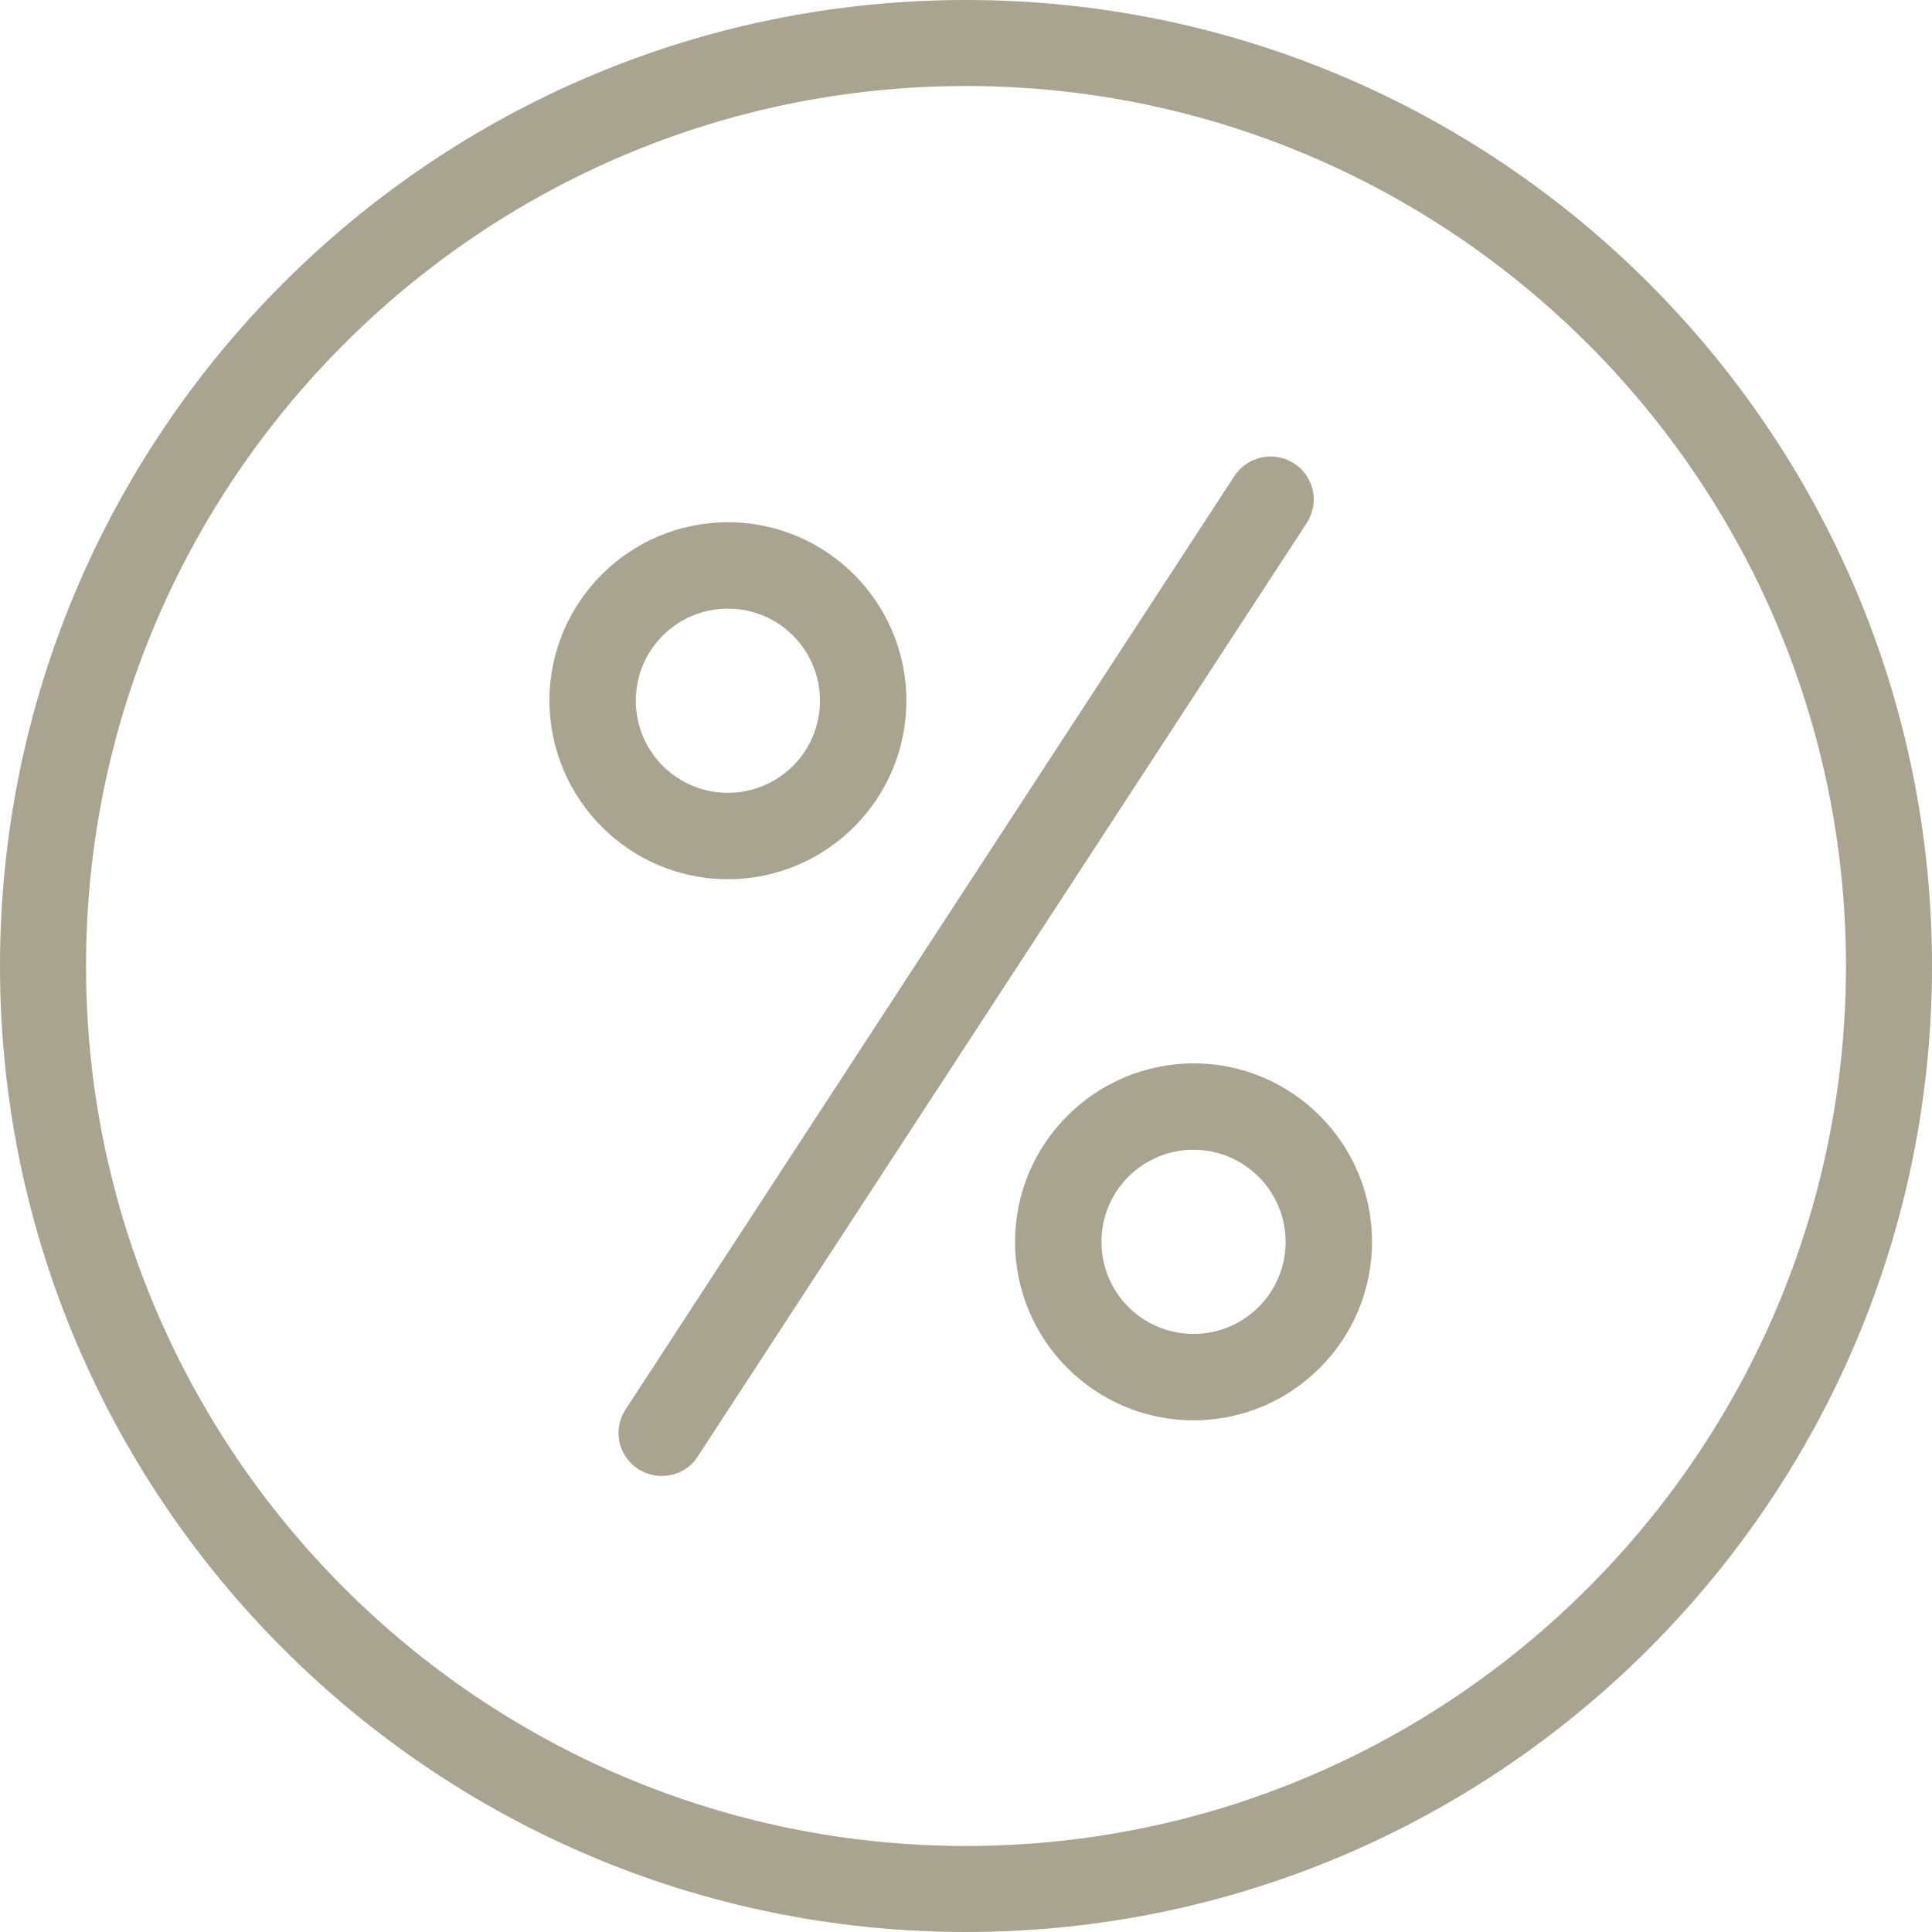 <?xml version="1.0" encoding="utf-8"?>
<!-- Generator: Adobe Illustrator 22.0.1, SVG Export Plug-In . SVG Version: 6.00 Build 0)  -->
<svg version="1.1" id="Livello_1" xmlns="http://www.w3.org/2000/svg" xmlns:xlink="http://www.w3.org/1999/xlink" x="0px" y="0px"
	 viewBox="0 0 512 512" style="enable-background:new 0 0 512 512;" xml:space="preserve">
<style type="text/css">
	.st0{fill:#A8A490;}
</style>
<g>
	<path class="st0" d="M256,512c141.2,0,256-114.8,256-256S397.2,0,256,0S0,114.8,0,256S114.8,512,256,512z M256,22.8
		c128.6,0,233.2,104.6,233.2,233.2S384.6,489.2,256,489.2S22.8,384.6,22.8,256S127.4,22.8,256,22.8z"/>
	<path class="st0" d="M192.9,233c26.1,0,47.3-21.2,47.3-47.3c0-26.1-21.2-47.3-47.3-47.3s-47.3,21.2-47.3,47.3
		C145.7,211.8,166.8,233,192.9,233z M192.9,161.3c13.5,0,24.4,10.9,24.4,24.4c0,13.5-10.9,24.4-24.4,24.4
		c-13.5,0-24.4-10.9-24.4-24.4C168.5,172.2,179.4,161.3,192.9,161.3z"/>
	<path class="st0" d="M269,329.1c0,26.1,21.2,47.3,47.3,47.3c26.1,0,47.3-21.2,47.3-47.3c0-26.1-21.2-47.3-47.3-47.3
		C290.1,281.9,269,303.1,269,329.1z M340.7,329.1c0,13.5-10.9,24.4-24.4,24.4c-13.5,0-24.4-10.9-24.4-24.4
		c0-13.5,10.9-24.4,24.4-24.4C329.7,304.7,340.7,315.6,340.7,329.1z"/>
	<path class="st0" d="M169.1,389.3c5.3,3.4,12.4,2,15.8-3.3l161.4-247.4c2.2-3.4,2.5-7.8,0.6-11.4c-1.8-3.6-5.5-6-9.6-6.2
		c-4.1-0.2-8,1.8-10.2,5.2L165.8,373.5C162.3,378.8,163.8,385.8,169.1,389.3z"/>
</g>
</svg>
